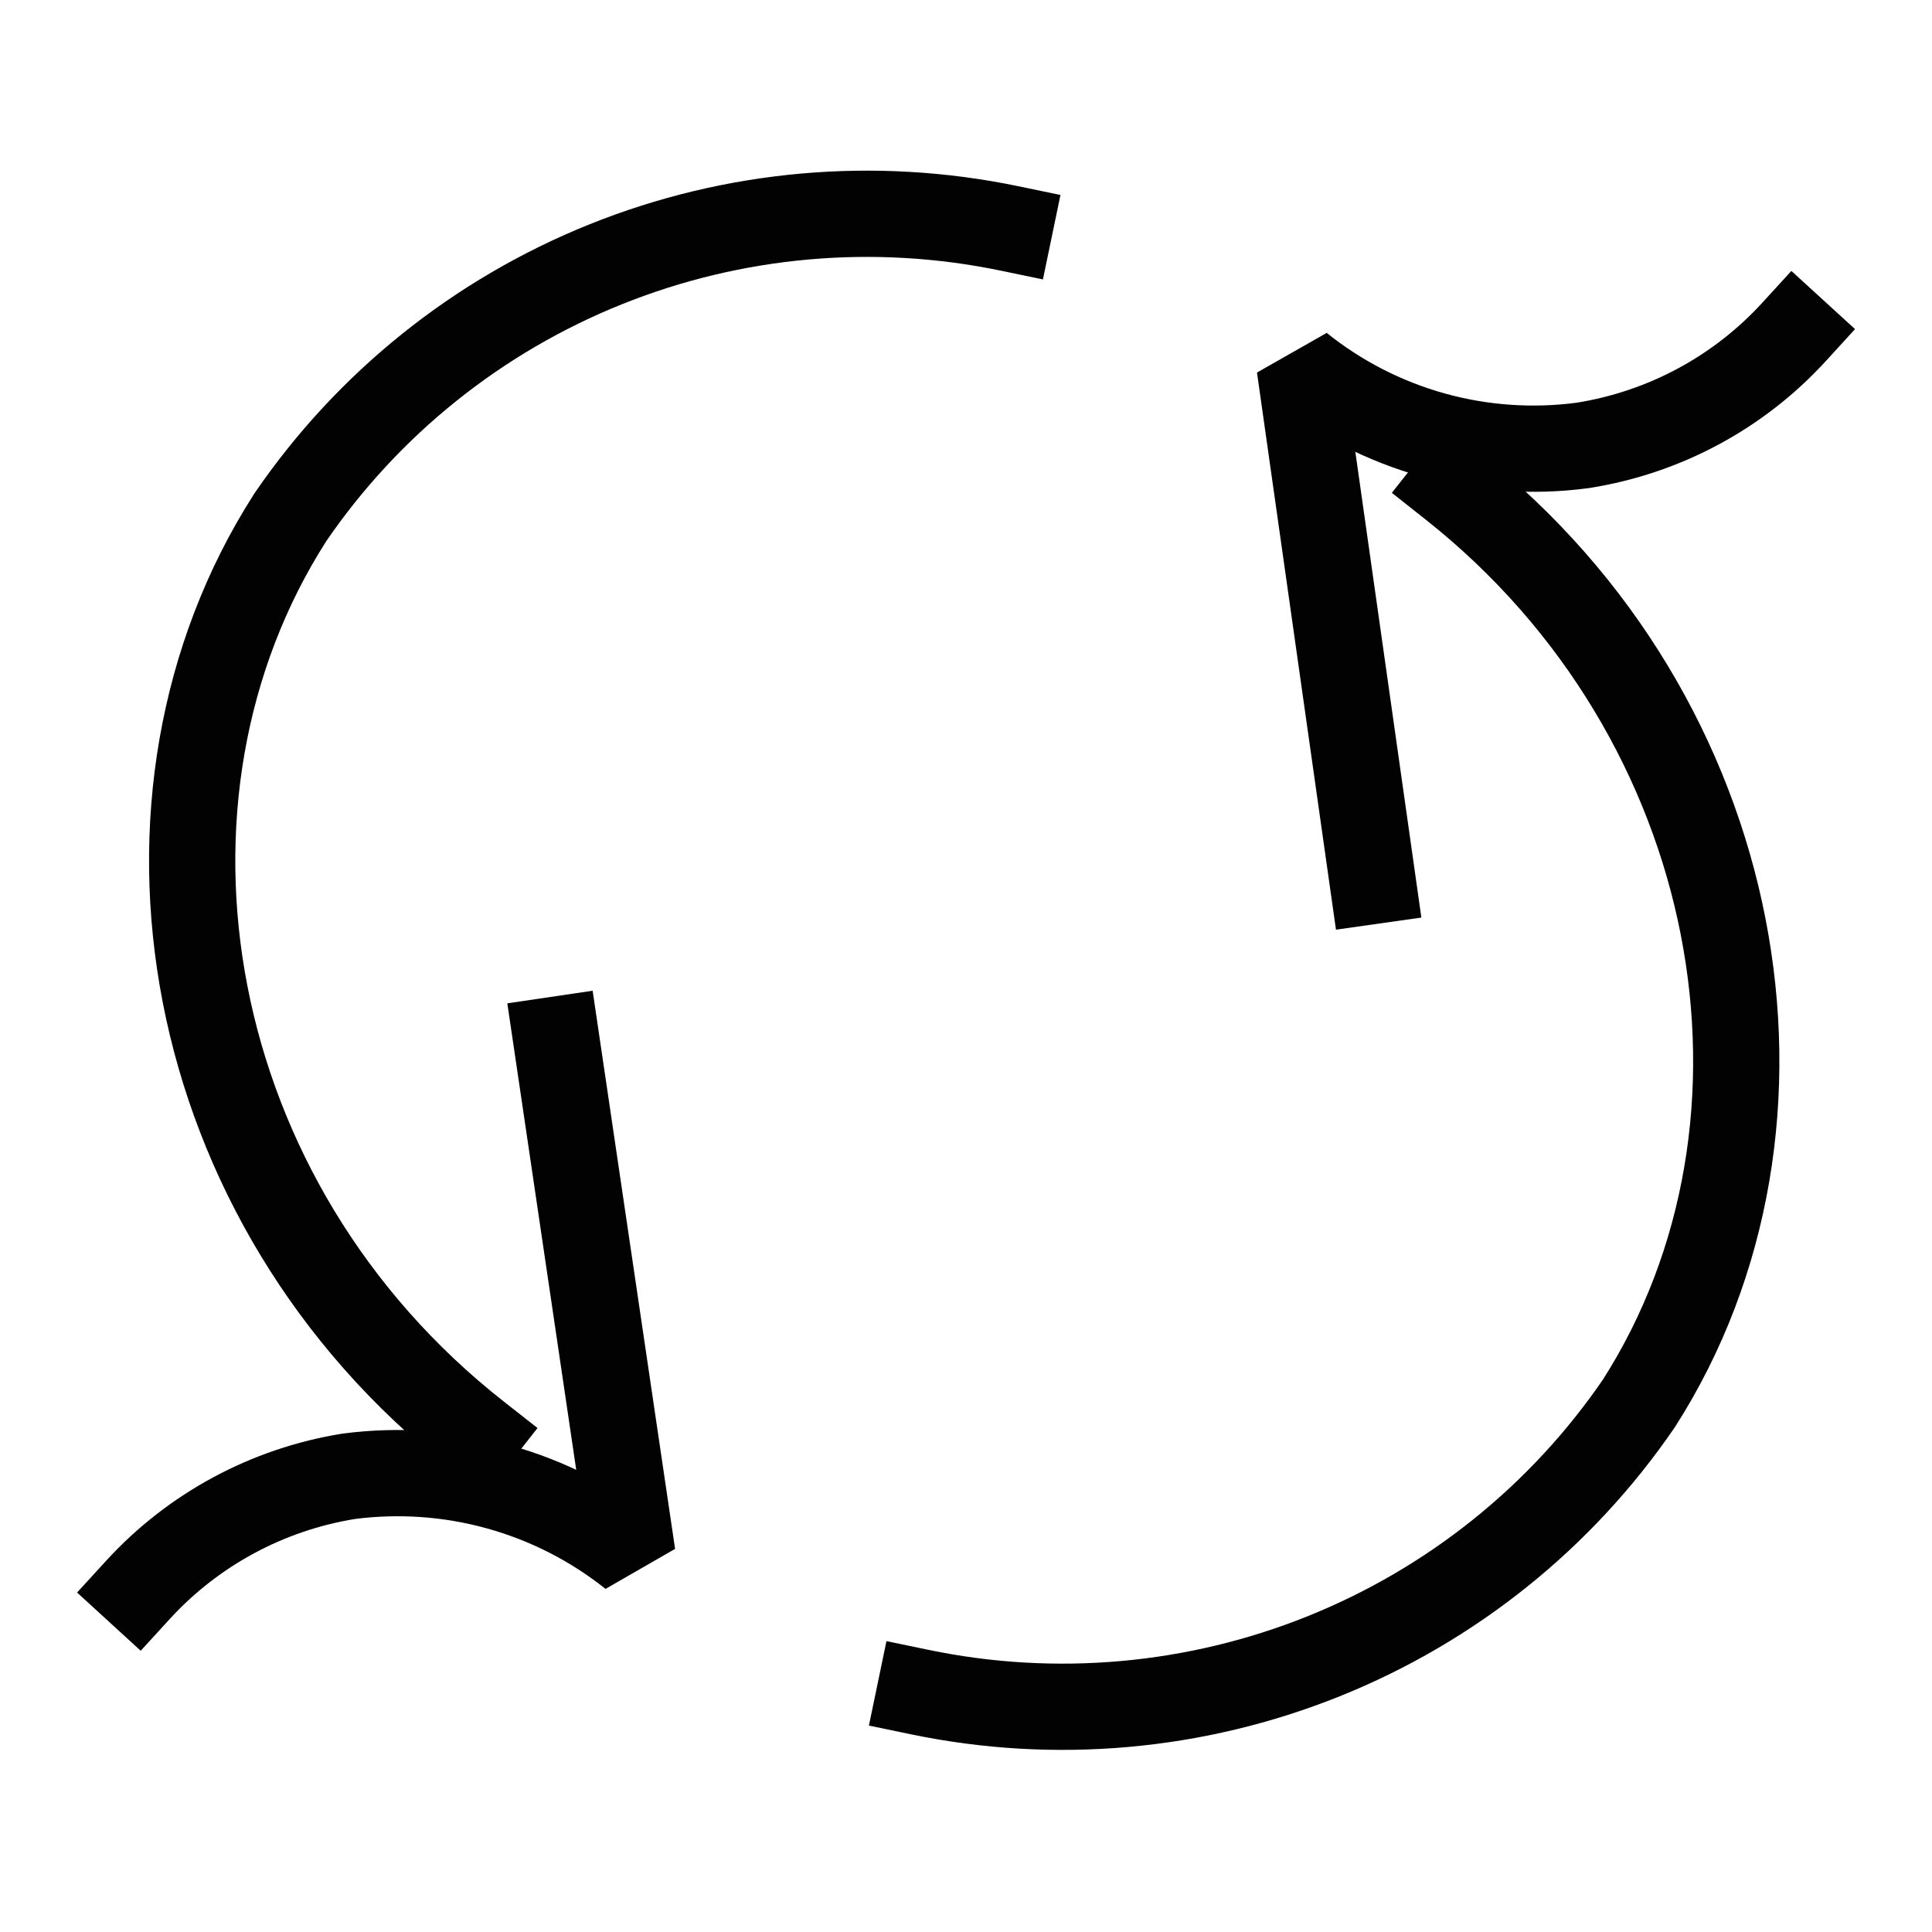 <?xml version="1.0" encoding="UTF-8"?> <svg xmlns="http://www.w3.org/2000/svg" width="56" height="56" viewBox="0 0 56 56" fill="none"><rect width="56" height="56" fill="white"></rect><path d="M26.664 49.047C30.582 49.861 34.655 49.499 38.366 48.008C42.077 46.517 45.259 43.964 47.508 40.672C52.7 32.545 50.617 20.817 42.099 14.08" stroke="#020203" stroke-width="2.5" stroke-linecap="square" stroke-linejoin="bevel"></path><path d="M39.786 25.534L37.672 10.623C38.811 11.539 40.127 12.214 41.538 12.608C42.949 13.001 44.427 13.104 45.879 12.91C48.237 12.537 50.397 11.376 52.003 9.619" stroke="#020203" stroke-width="2.5" stroke-linecap="square" stroke-linejoin="bevel"></path><path d="M29.26 6.621C25.341 5.807 21.268 6.169 17.558 7.66C13.847 9.151 10.665 11.704 8.415 14.995C3.208 23.123 5.229 34.851 13.825 41.603" stroke="#020203" stroke-width="2.5" stroke-linecap="square" stroke-linejoin="bevel"></path><path d="M16.124 30.136L18.331 45.078C17.187 44.165 15.868 43.492 14.455 43.099C13.042 42.706 11.564 42.602 10.109 42.791C7.757 43.17 5.603 44.33 4 46.082" stroke="#020203" stroke-width="2.5" stroke-linecap="square" stroke-linejoin="bevel"></path></svg> 